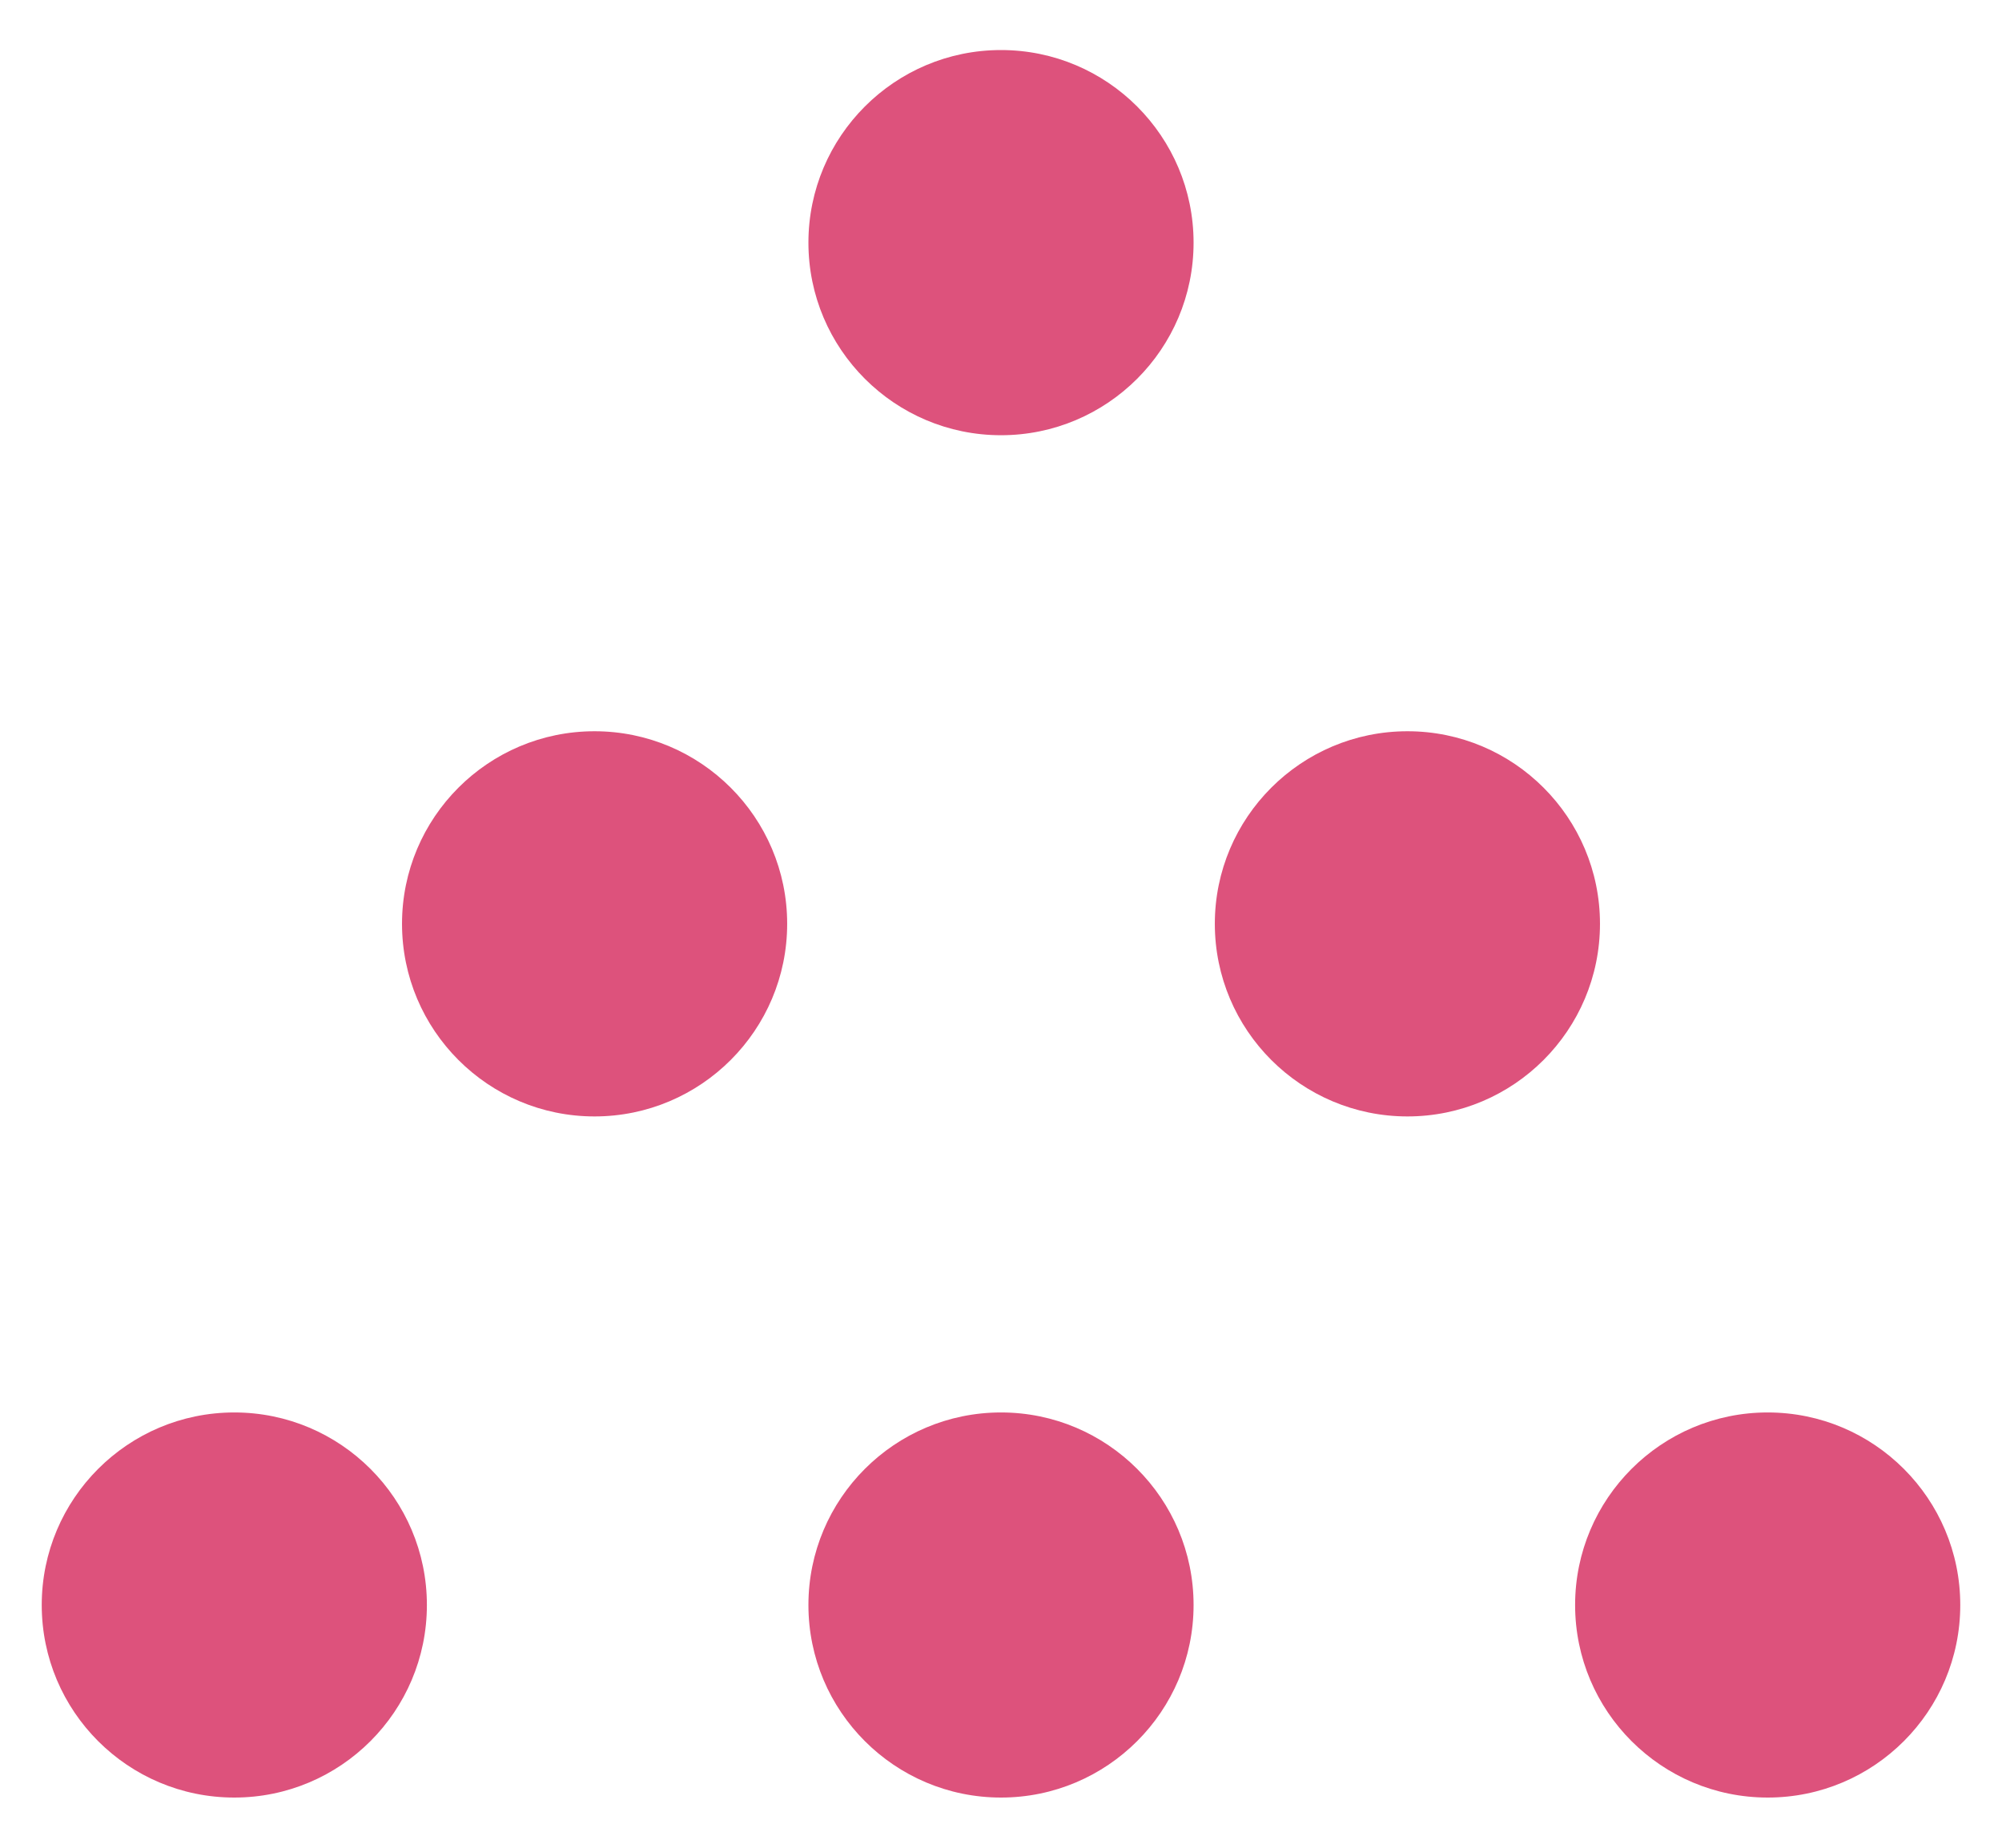 <svg width="26" height="24" viewBox="0 0 26 24" fill="none" xmlns="http://www.w3.org/2000/svg">
<path fill-rule="evenodd" clip-rule="evenodd" d="M3.043 18.346C4.423 18.346 5.544 19.467 5.544 20.847C5.544 22.228 4.423 23.348 3.043 23.348C1.662 23.348 0.542 22.228 0.542 20.847C0.542 19.467 1.662 18.346 3.043 18.346ZM22.957 18.346C24.338 18.346 25.458 19.467 25.458 20.847C25.458 22.228 24.338 23.348 22.957 23.348C21.577 23.348 20.456 22.228 20.456 20.847C20.456 19.467 21.577 18.346 22.957 18.346ZM13 18.346C14.38 18.346 15.501 19.467 15.501 20.847C15.501 22.228 14.38 23.348 13 23.348C11.62 23.348 10.499 22.228 10.499 20.847C10.499 19.467 11.62 18.346 13 18.346ZM7.721 9.498C9.102 9.498 10.223 10.619 10.223 11.999C10.223 13.38 9.102 14.501 7.721 14.501C6.341 14.501 5.221 13.38 5.221 11.999C5.221 10.619 6.341 9.498 7.721 9.498ZM18.279 9.498C19.659 9.498 20.779 10.619 20.779 11.999C20.779 13.38 19.659 14.501 18.279 14.501C16.898 14.501 15.777 13.38 15.777 11.999C15.777 10.619 16.898 9.498 18.279 9.498ZM13 0.65C14.38 0.65 15.501 1.771 15.501 3.152C15.501 4.532 14.38 5.653 13 5.653C11.62 5.653 10.499 4.532 10.499 3.152C10.499 1.771 11.62 0.65 13 0.65Z" fill="#DD527C"/>
</svg>
